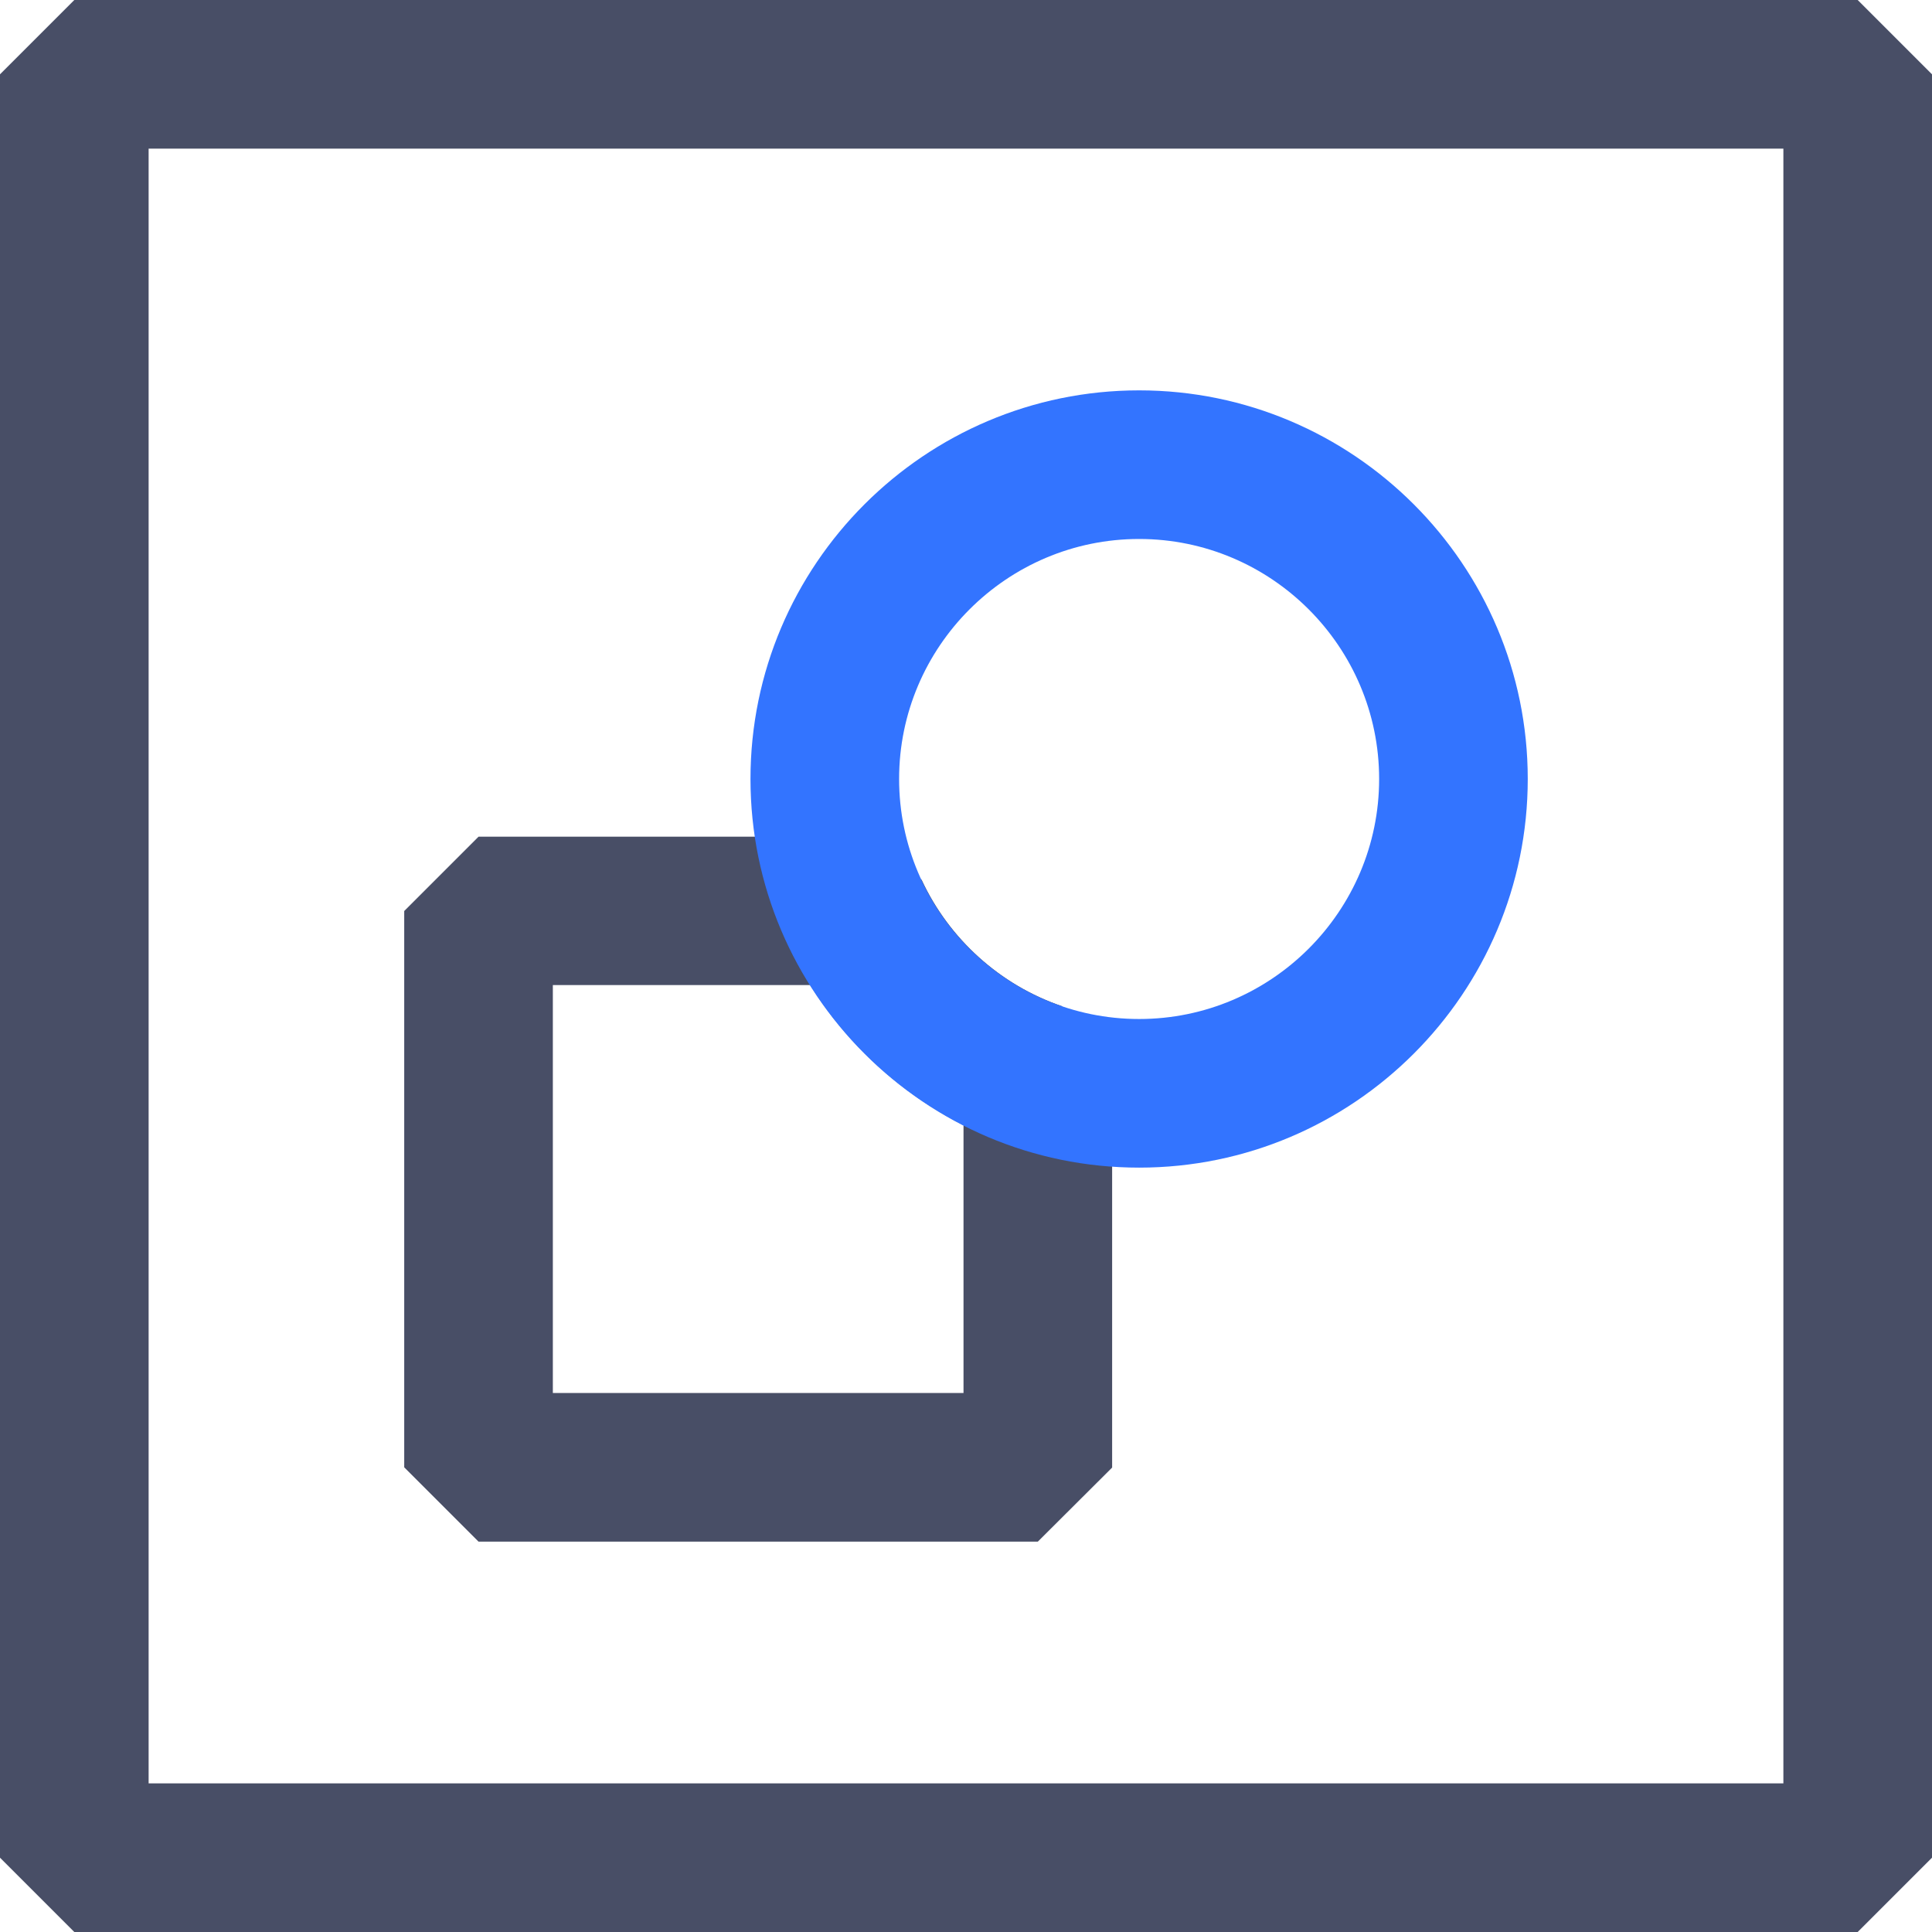 <svg width="80" height="80" viewBox="0 0 80 80" fill="none" xmlns="http://www.w3.org/2000/svg">
<g clip-path="url(#clip0_4735_1766)">
<path d="M76.923 80H3.077L0 76.923V3.077L3.077 0H76.923L80 3.077V76.923L76.923 80ZM6.154 73.846H73.846V6.154H6.154V73.846Z" fill="#484E66"/>
<path d="M42.974 63.836H19.815L16.738 60.759V37.723L19.815 34.646H35.374L38.164 36.431C39.302 38.882 41.415 40.79 43.969 41.661L46.051 44.574V60.769L42.974 63.836ZM22.892 57.682H39.897V46.595C37.302 45.272 35.097 43.261 33.548 40.79H22.892V57.682Z" fill="#484E66"/>
<path d="M47.169 48.349C38.297 48.349 31.076 41.128 31.076 32.256C31.076 23.385 38.297 16.164 47.169 16.164C56.04 16.164 63.261 23.385 63.261 32.256C63.261 41.128 56.04 48.349 47.169 48.349ZM47.169 22.318C41.692 22.318 37.23 26.779 37.23 32.256C37.23 37.733 41.692 42.195 47.169 42.195C52.645 42.195 57.107 37.733 57.107 32.256C57.107 26.779 52.645 22.318 47.169 22.318Z" fill="#3374FF"/>
</g>
<defs>
<clipPath id="clip0_4735_1766">
<rect width="80" height="80" fill="white"/>
</clipPath>
</defs>
</svg>
